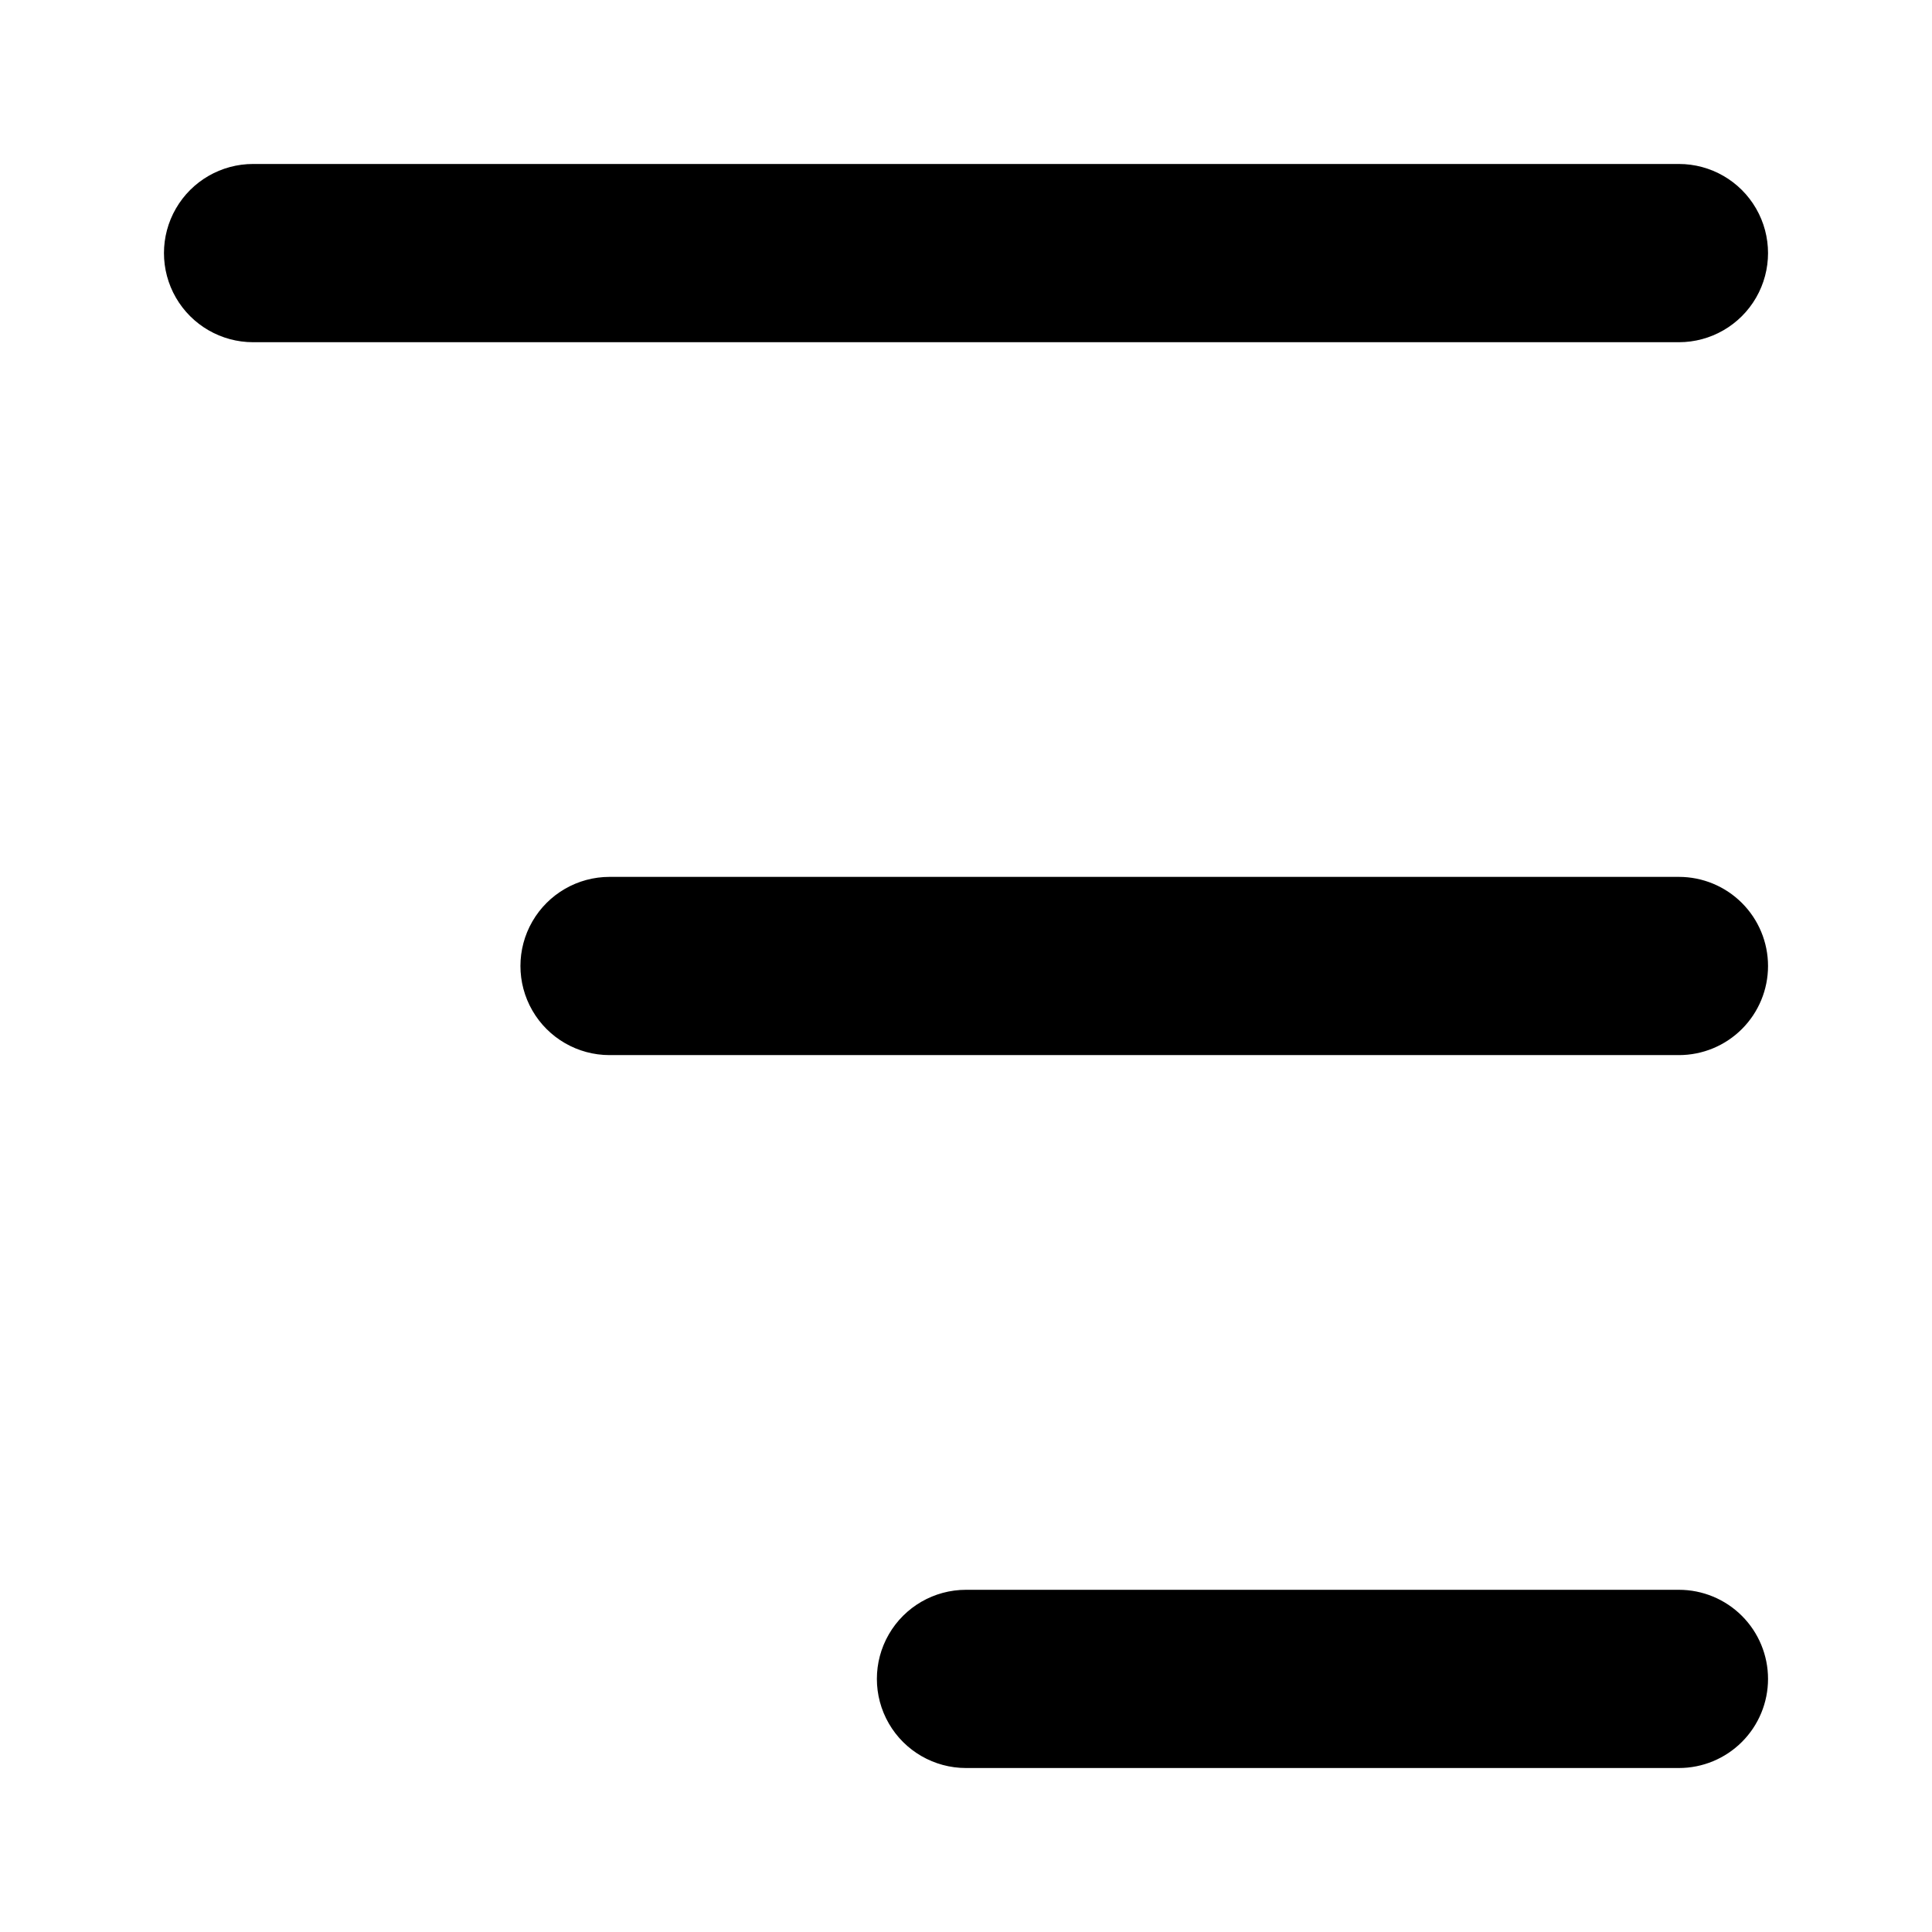 <?xml version="1.0" encoding="UTF-8"?>
<!-- Uploaded to: SVG Repo, www.svgrepo.com, Generator: SVG Repo Mixer Tools -->
<svg fill="#000000" width="800px" height="800px" version="1.1" viewBox="144 144 512 512" xmlns="http://www.w3.org/2000/svg">
 <path d="m588.93 234.69h-377.86c-8.438 0-16.234-4.504-20.453-11.809-4.219-7.309-4.219-16.309 0-23.617 4.219-7.309 12.016-11.809 20.453-11.809h377.86c8.438 0 16.234 4.5 20.453 11.809 4.219 7.309 4.219 16.309 0 23.617-4.219 7.305-12.016 11.809-20.453 11.809zm23.617 165.31c0-6.266-2.488-12.273-6.918-16.699-4.426-4.43-10.434-6.918-16.699-6.918h-283.39c-8.438 0-16.234 4.5-20.453 11.809-4.219 7.305-4.219 16.309 0 23.613 4.219 7.309 12.016 11.809 20.453 11.809h283.39c6.266 0 12.273-2.488 16.699-6.914 4.43-4.43 6.918-10.438 6.918-16.699zm0 188.93v-0.004c0-6.262-2.488-12.27-6.918-16.699-4.426-4.426-10.434-6.914-16.699-6.914h-188.93c-8.438 0-16.234 4.5-20.453 11.805-4.219 7.309-4.219 16.312 0 23.617 4.219 7.309 12.016 11.809 20.453 11.809h188.93c6.266 0 12.273-2.488 16.699-6.918 4.43-4.426 6.918-10.434 6.918-16.699z"/>
</svg>